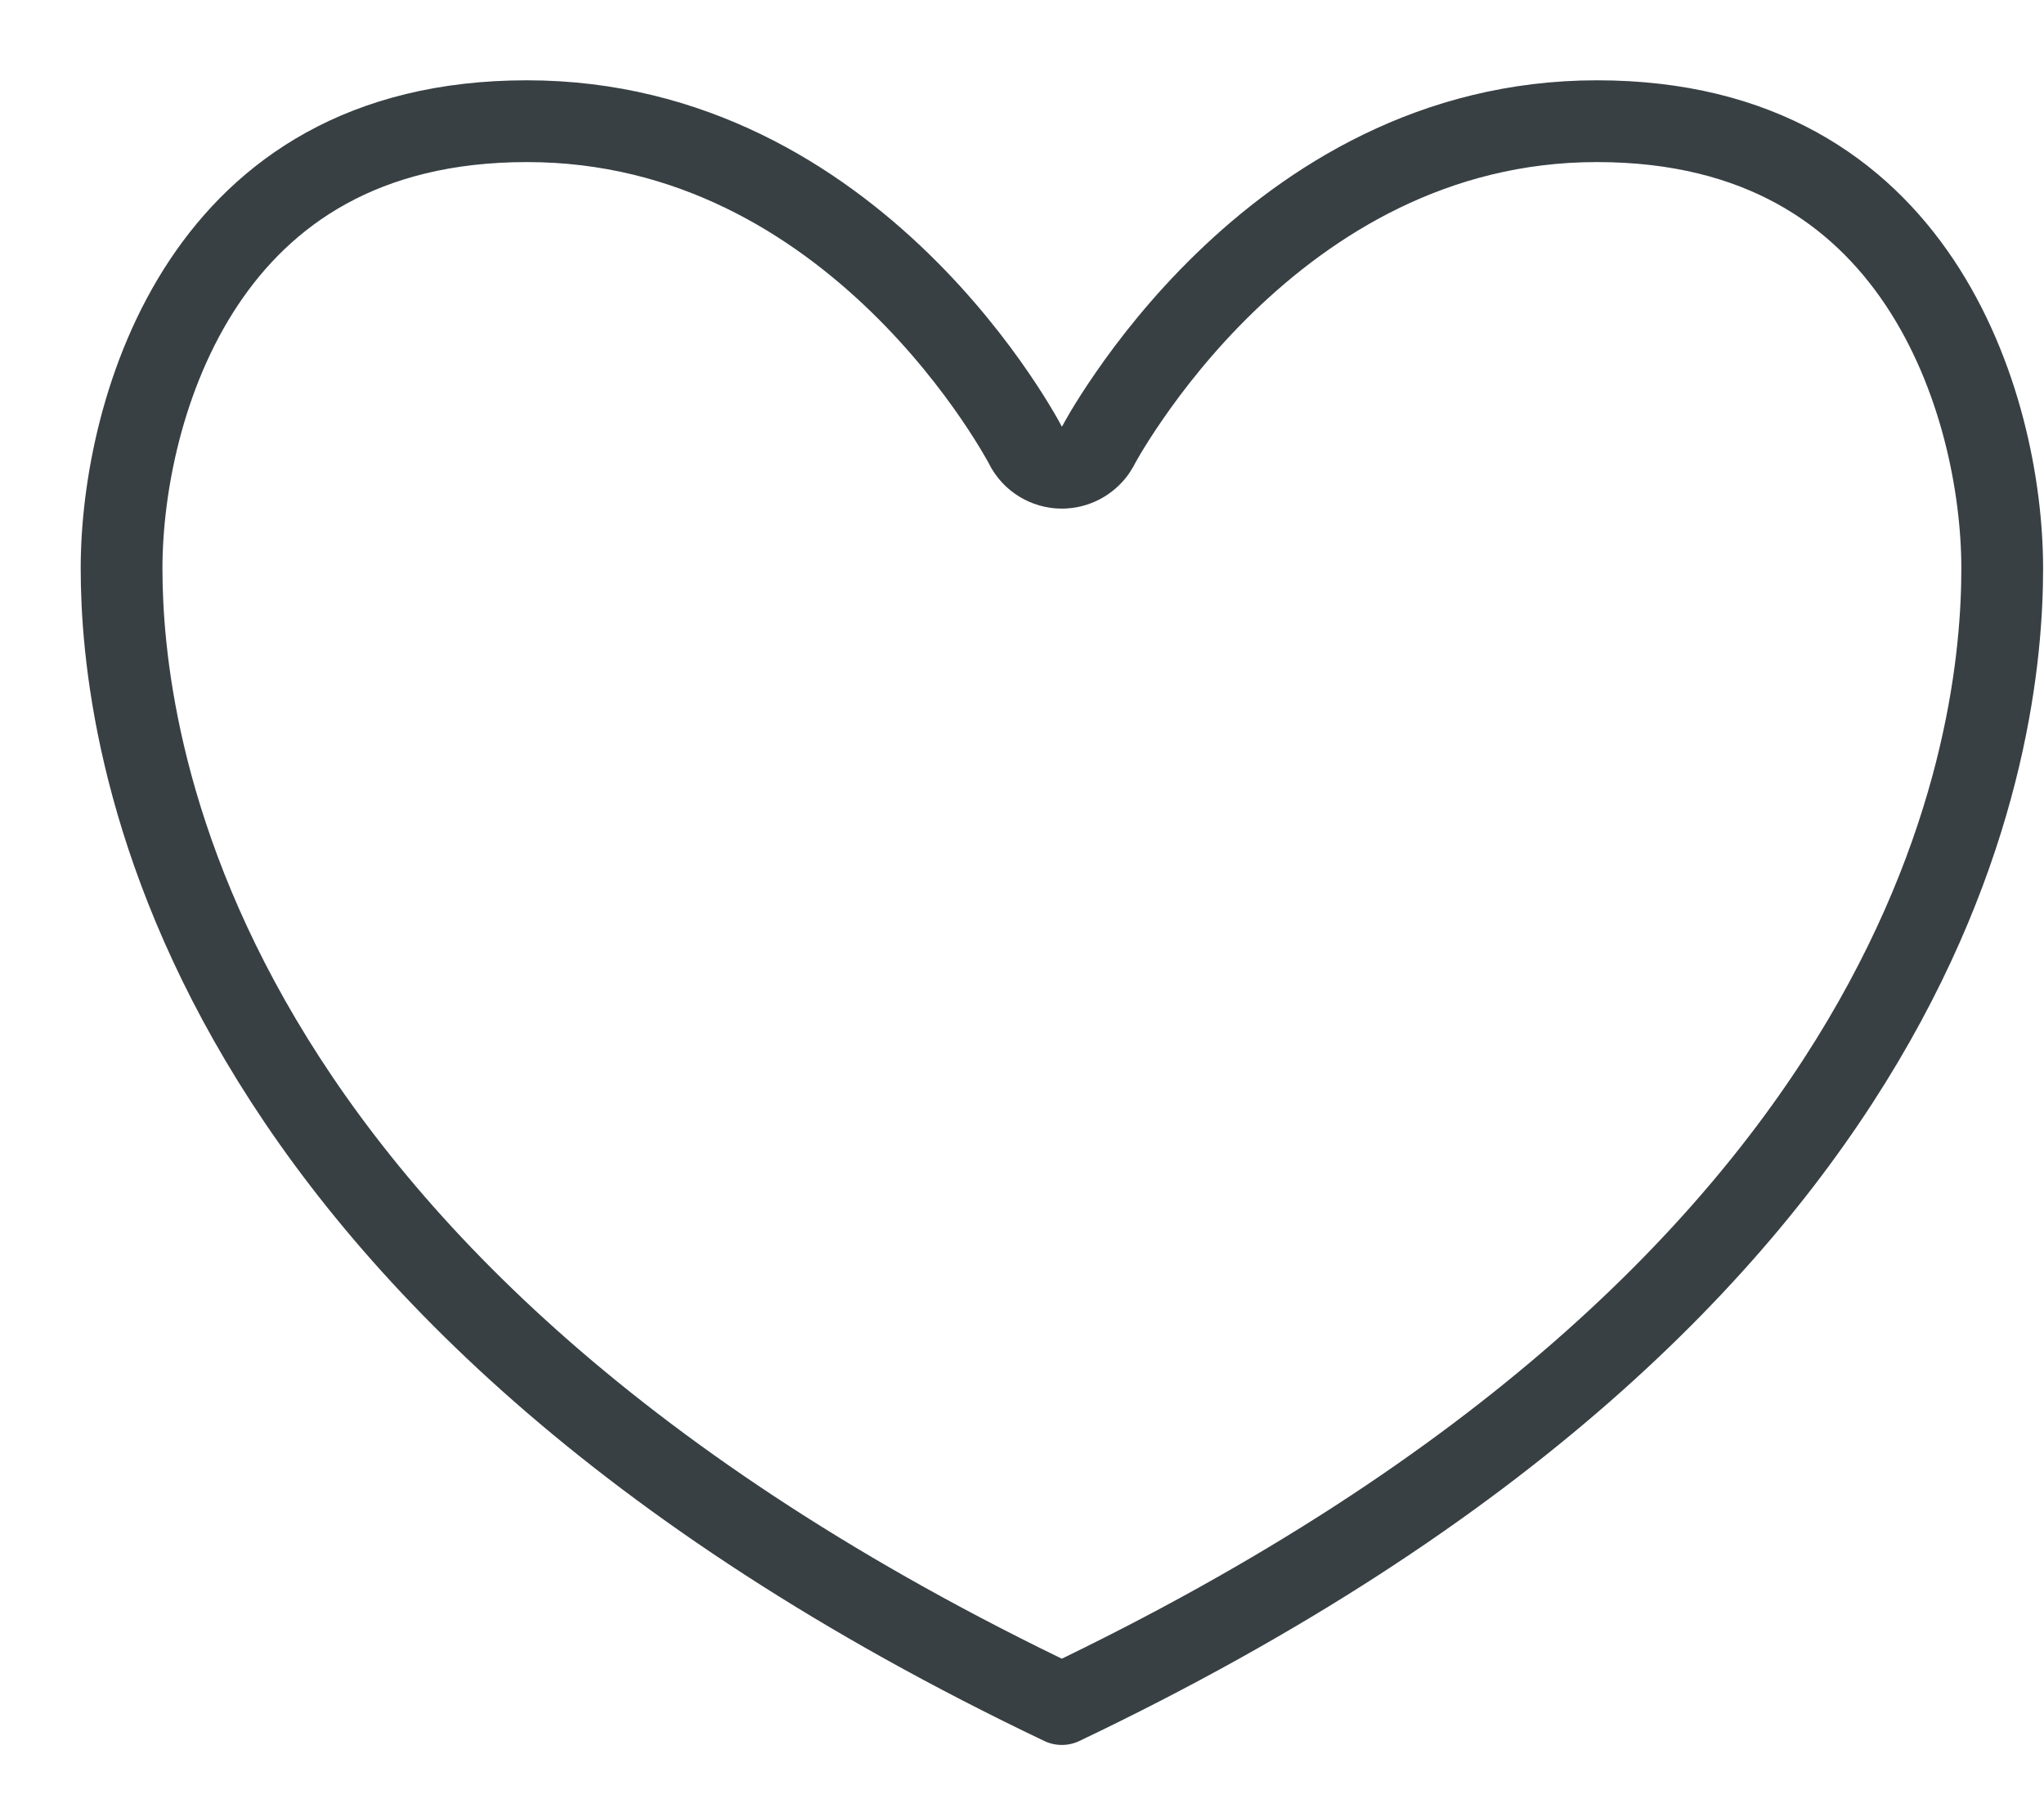<svg width="25" height="22" viewBox="0 0 25 22" fill="none" xmlns="http://www.w3.org/2000/svg">
<path d="M19.531 1.482C21.526 1.482 22.738 2.35 23.473 3.445C24.225 4.567 24.489 5.954 24.489 6.951C24.489 7.955 24.317 10.149 22.783 12.734C21.27 15.285 18.407 18.254 12.987 20.839C7.569 18.254 4.706 15.278 3.192 12.723C1.658 10.134 1.487 7.939 1.487 6.951C1.487 5.968 1.745 4.58 2.493 3.455C3.224 2.357 4.436 1.482 6.445 1.482C8.458 1.482 9.975 2.455 11.008 3.459C11.523 3.96 11.91 4.463 12.168 4.84C12.297 5.028 12.392 5.183 12.455 5.29C12.486 5.343 12.51 5.384 12.524 5.411C12.532 5.424 12.537 5.435 12.54 5.441C12.541 5.444 12.542 5.446 12.543 5.447C12.628 5.614 12.799 5.719 12.986 5.72C13.15 5.72 13.302 5.64 13.396 5.509L13.432 5.45V5.449C13.432 5.448 13.434 5.446 13.435 5.443C13.439 5.437 13.444 5.427 13.451 5.414C13.466 5.387 13.49 5.345 13.521 5.292C13.585 5.185 13.682 5.03 13.812 4.842C14.072 4.465 14.462 3.961 14.979 3.46C16.017 2.454 17.535 1.482 19.531 1.482Z" stroke="#384044" stroke-linecap="round" stroke-linejoin="round"/>
</svg>
